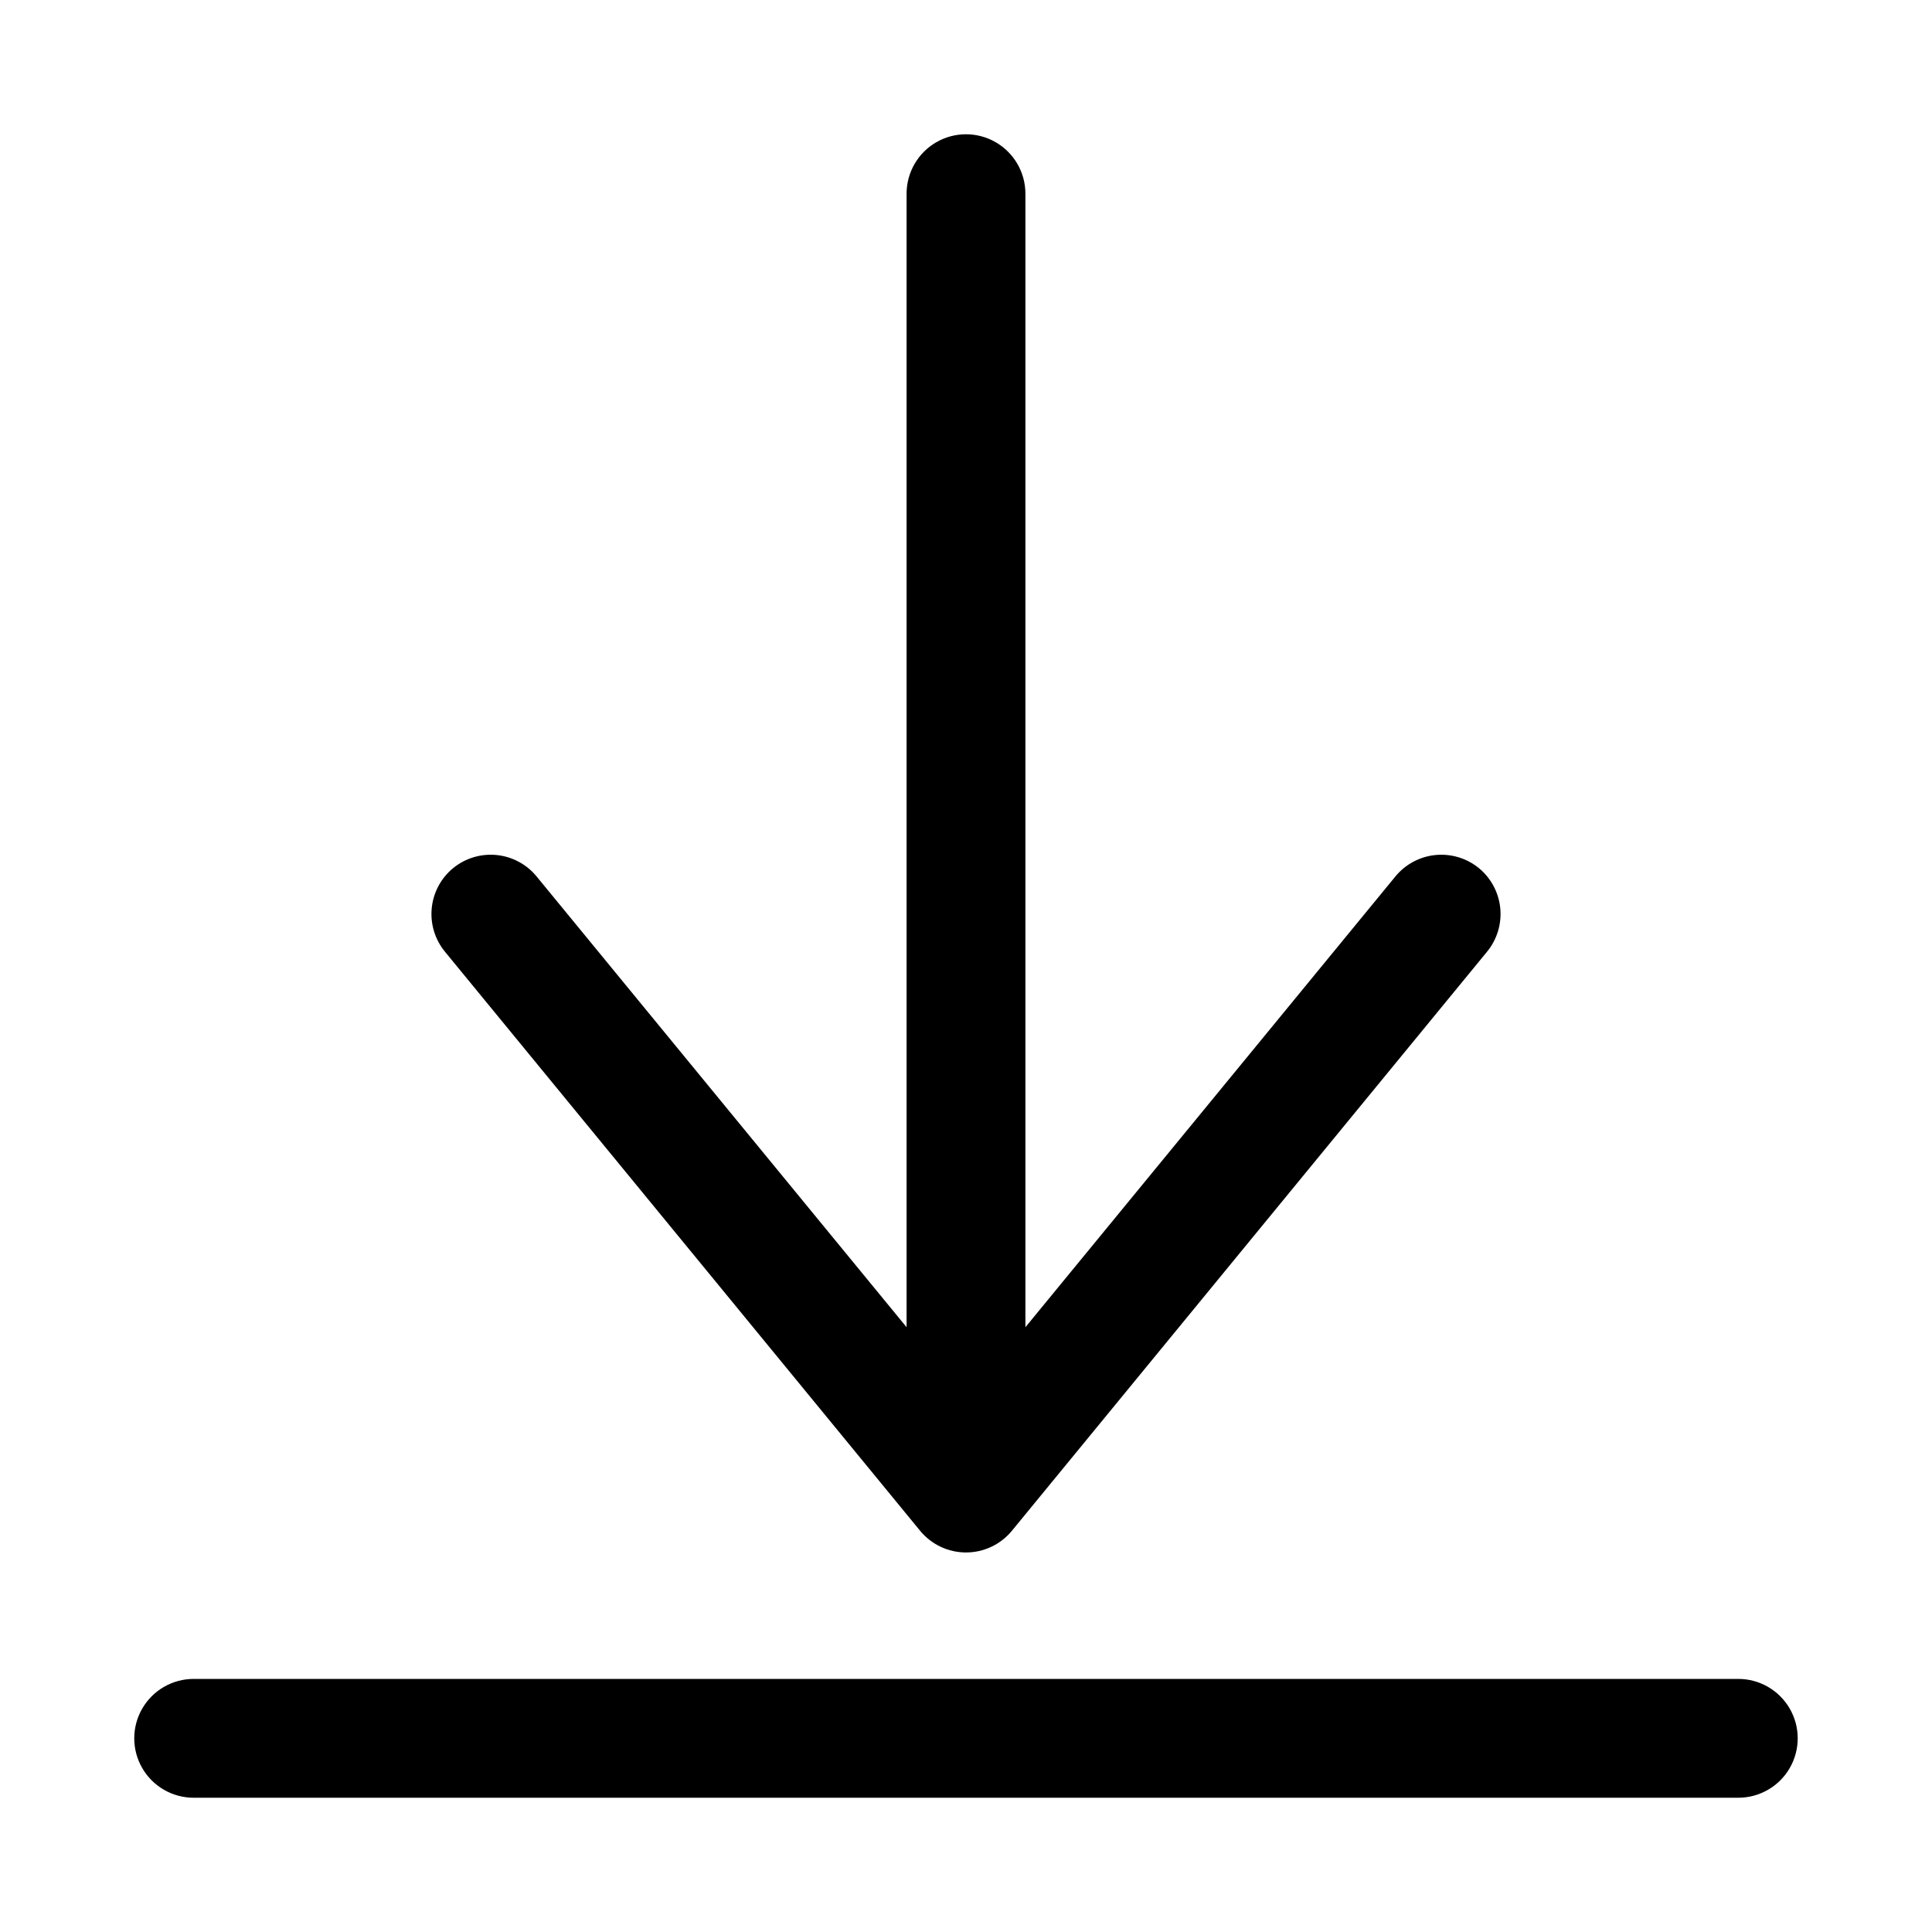 <?xml version="1.0" encoding="UTF-8"?>
<!-- Uploaded to: SVG Repo, www.svgrepo.com, Generator: SVG Repo Mixer Tools -->
<svg fill="#000000" width="800px" height="800px" version="1.1" viewBox="144 144 512 512" xmlns="http://www.w3.org/2000/svg">
 <g>
  <path d="m387.88 549.72c2.992 3.613 7.438 5.699 12.125 5.699s9.129-2.086 12.121-5.699l125.95-153.5c2.66-3.231 3.922-7.391 3.508-11.555-0.414-4.168-2.469-7.996-5.711-10.645-3.227-2.609-7.348-3.84-11.477-3.43-4.125 0.414-7.922 2.438-10.566 5.637l-98.086 119.5v-300.4c0-5.625-3-10.82-7.871-13.633s-10.875-2.812-15.746 0-7.871 8.008-7.871 13.633v300.4l-98.086-119.5c-2.641-3.199-6.438-5.223-10.566-5.637-4.129-0.41-8.25 0.82-11.473 3.43-3.246 2.648-5.301 6.477-5.715 10.645-0.414 4.164 0.852 8.324 3.508 11.555z"/>
  <path d="m604.67 588.93h-409.35c-5.625 0-10.82 3.004-13.633 7.875-2.812 4.871-2.812 10.871 0 15.742 2.812 4.871 8.008 7.871 13.633 7.871h409.35c5.625 0 10.82-3 13.633-7.871 2.812-4.871 2.812-10.871 0-15.742-2.812-4.871-8.008-7.875-13.633-7.875z"/>
 </g>
</svg>